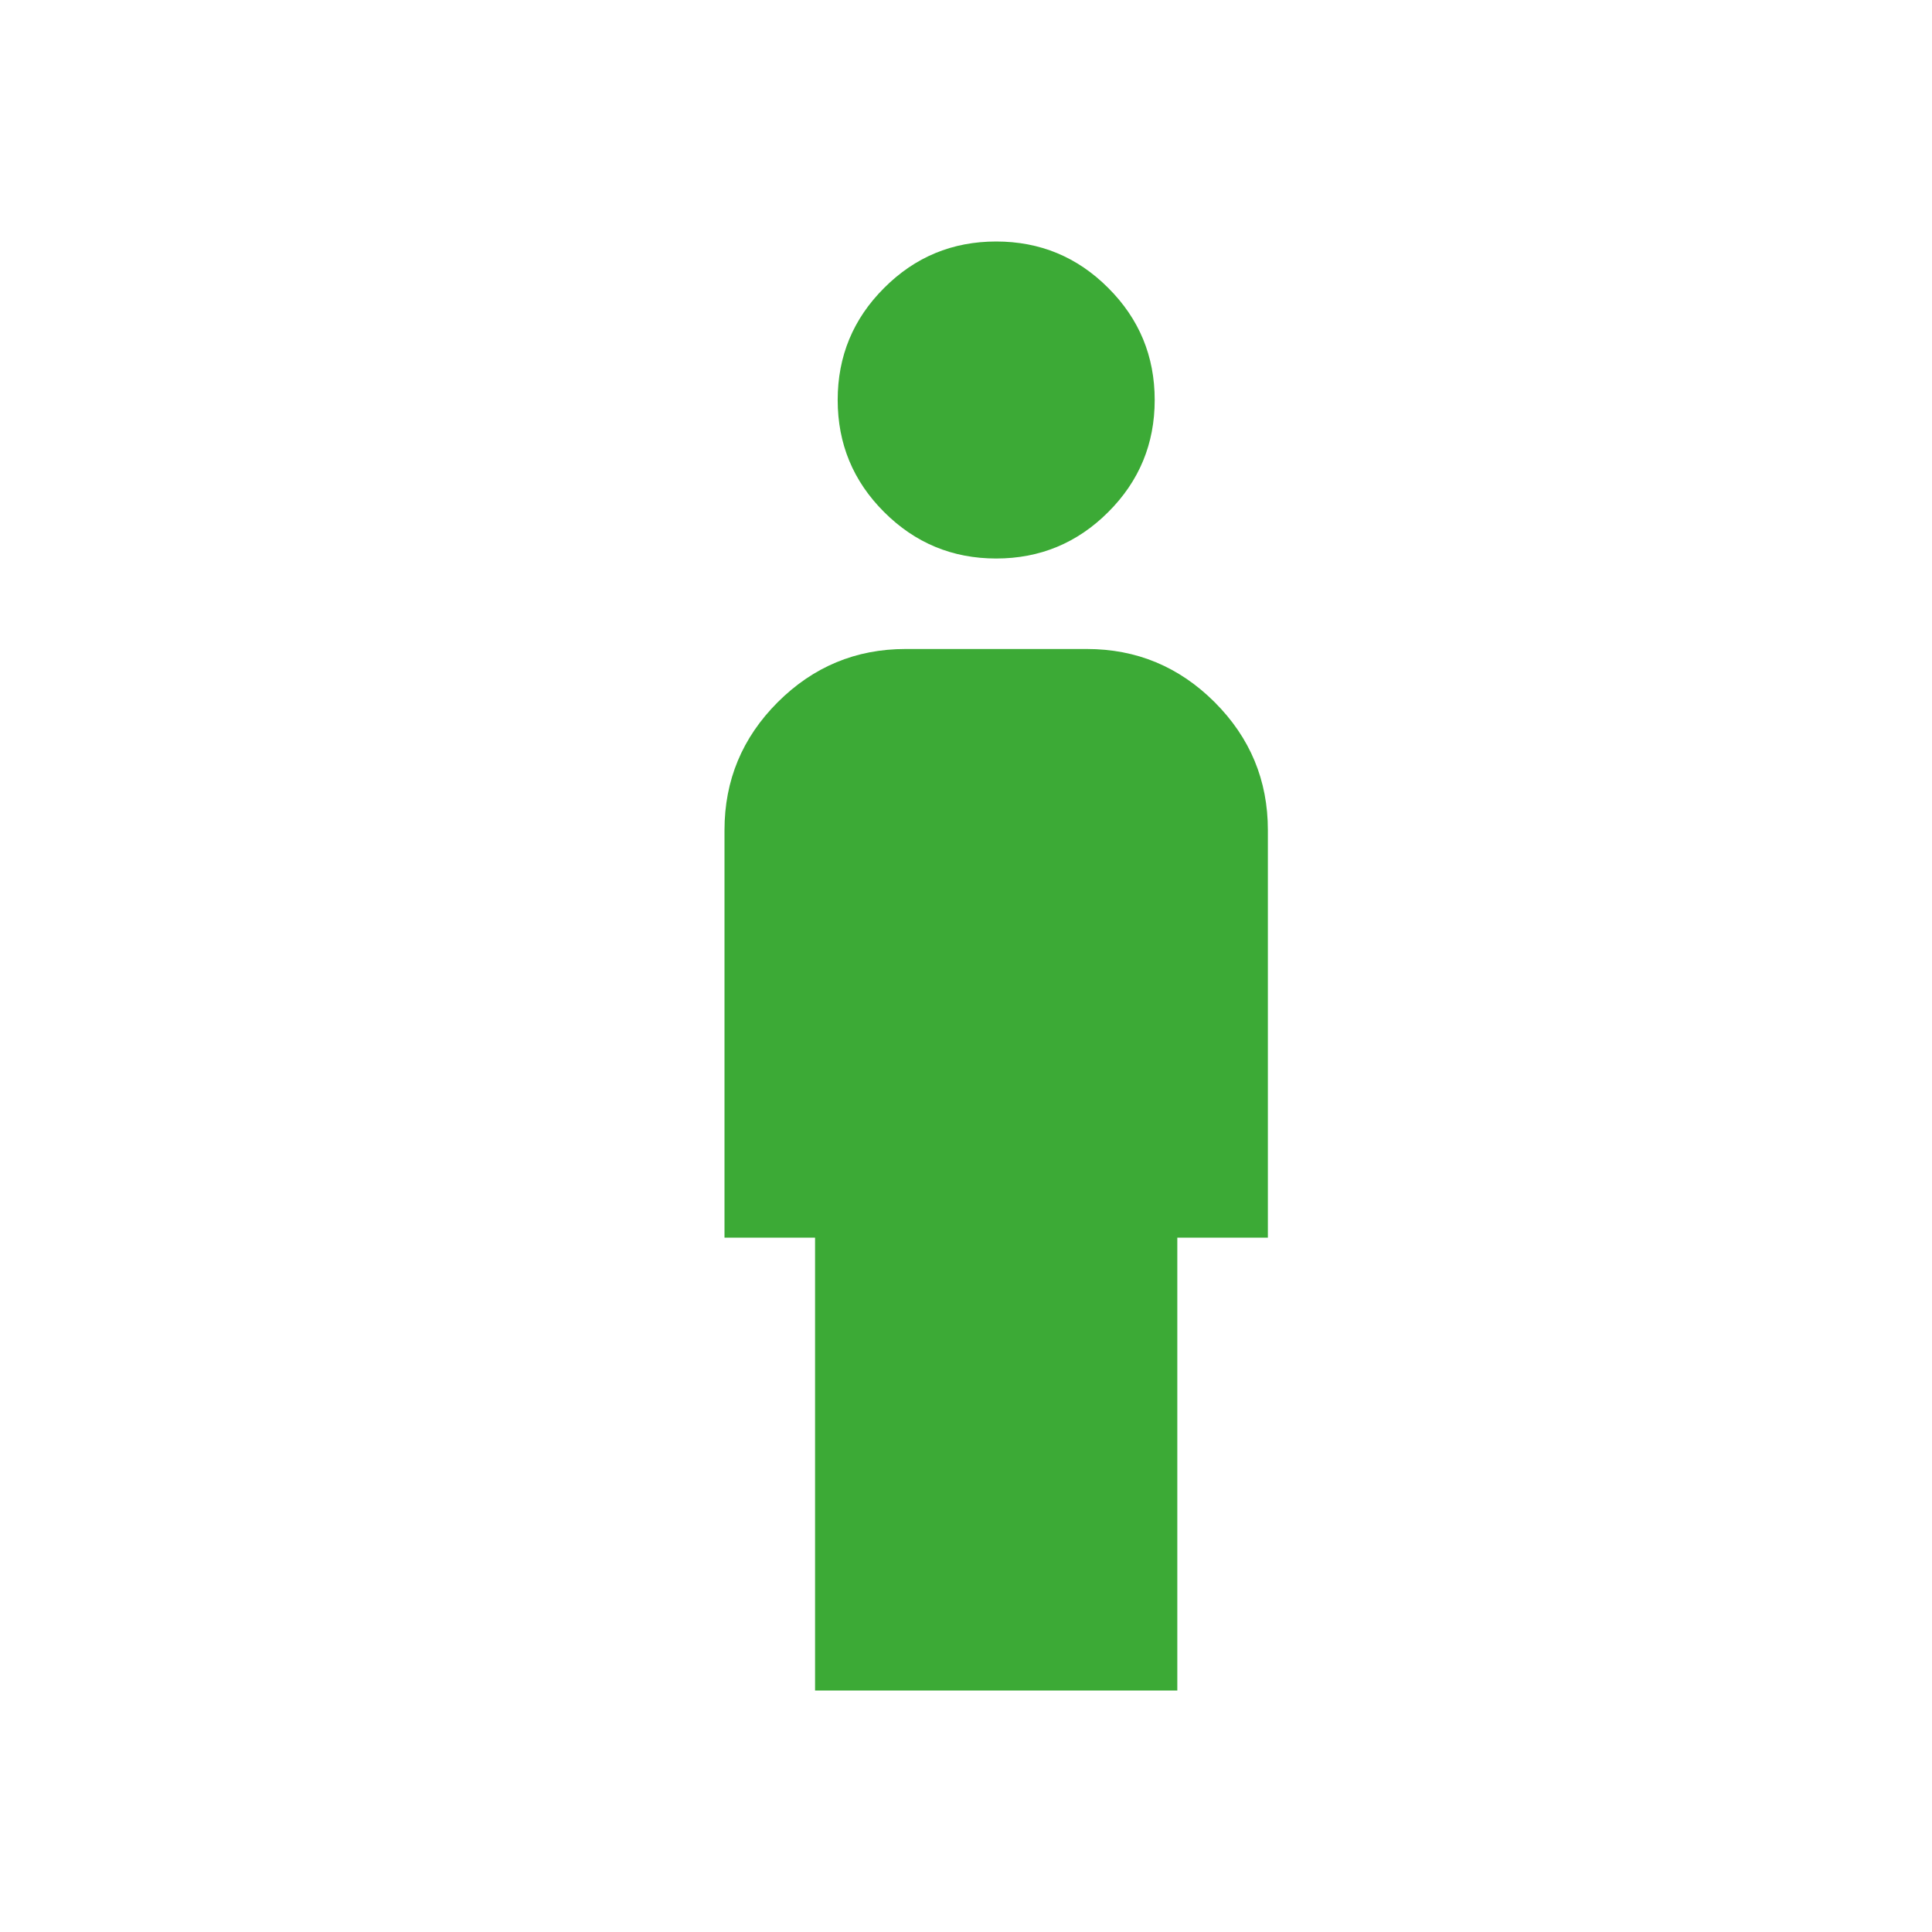<svg width="24" height="24" viewBox="0 0 24 24" fill="none" xmlns="http://www.w3.org/2000/svg">
<path d="M12.375 6.938C11.831 6.938 11.367 6.745 10.983 6.361C10.598 5.977 10.406 5.513 10.406 4.969C10.406 4.425 10.598 3.961 10.983 3.577C11.367 3.192 11.831 3 12.375 3C12.919 3 13.383 3.192 13.767 3.577C14.152 3.961 14.344 4.425 14.344 4.969C14.344 5.513 14.152 5.977 13.767 6.361C13.383 6.745 12.919 6.938 12.375 6.938ZM10.125 21V15.375H9V10.312C9 9.694 9.22 9.164 9.661 8.723C10.102 8.283 10.631 8.062 11.25 8.062H13.5C14.119 8.062 14.648 8.283 15.089 8.723C15.53 9.164 15.75 9.694 15.75 10.312V15.375H14.625V21H10.125Z" fill="#3CAA36"/>
</svg>
